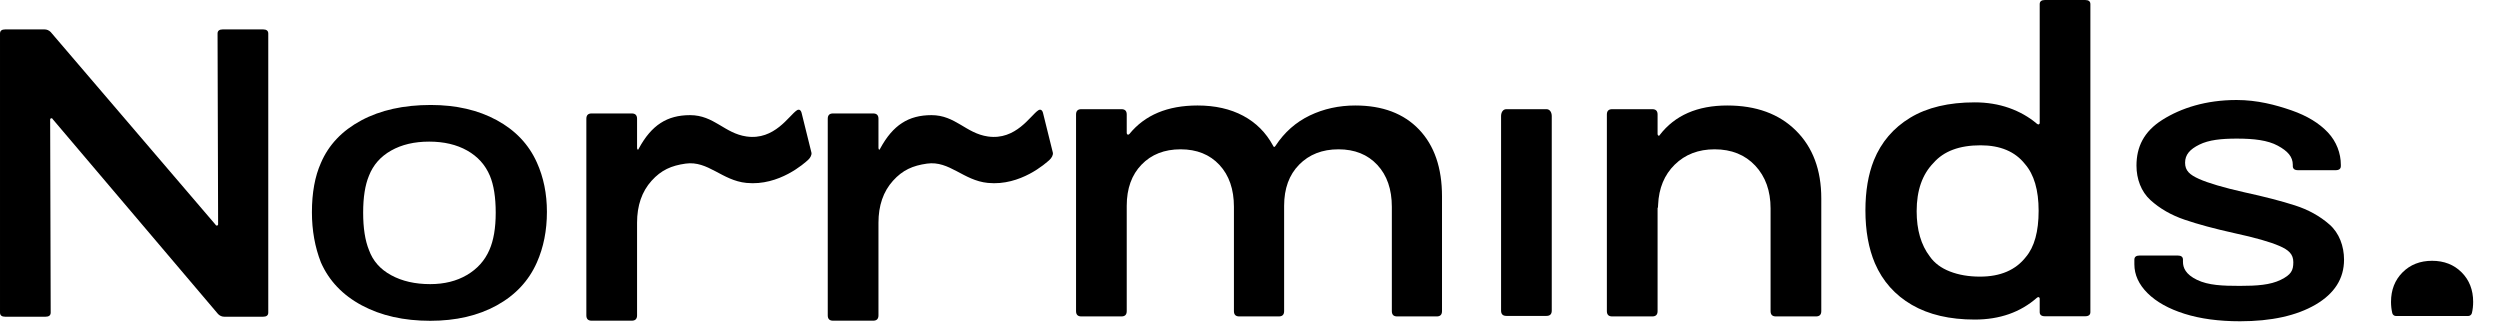 <?xml version="1.0" encoding="UTF-8" standalone="no"?><!DOCTYPE svg PUBLIC "-//W3C//DTD SVG 1.1//EN" "http://www.w3.org/Graphics/SVG/1.1/DTD/svg11.dtd"><svg width="100%" height="100%" viewBox="0 0 91 12" version="1.1" xmlns="http://www.w3.org/2000/svg" xmlns:xlink="http://www.w3.org/1999/xlink" xml:space="preserve" xmlns:serif="http://www.serif.com/" style="fill-rule:evenodd;clip-rule:evenodd;stroke-linejoin:round;stroke-miterlimit:2;"><path d="M87.215,11.503c-0.064,0.001 -0.12,-0.043 -0.136,-0.105c-0.03,-0.128 -0.046,-0.265 -0.046,-0.41c0,-0.436 0.141,-0.795 0.421,-1.075c0.28,-0.28 0.638,-0.42 1.074,-0.42c0.436,-0 0.795,0.14 1.075,0.42c0.28,0.28 0.42,0.639 0.42,1.075c0,0.145 -0.015,0.282 -0.046,0.41c-0.016,0.061 -0.072,0.105 -0.135,0.105c-0.446,0 -2.181,0 -2.627,0Z" style="fill-rule:nonzero;"/><g><path d="M7.919,1.22c0,-0.1 0.065,-0.15 0.193,-0.15l1.461,0c0.128,0 0.192,0.05 0.192,0.15l-0,10.159c-0,0.1 -0.064,0.15 -0.192,0.15l-1.404,-0c-0.089,-0 -0.166,-0.033 -0.23,-0.097l-6.017,-7.091c-0.013,-0.028 -0.032,-0.04 -0.057,-0.035c-0.026,0.004 -0.039,0.021 -0.039,0.048l0.019,7.025c0,0.1 -0.064,0.15 -0.192,0.15l-1.461,-0c-0.128,-0 -0.192,-0.05 -0.192,-0.15l0,-10.159c0,-0.1 0.064,-0.15 0.192,-0.15l1.423,0c0.089,0 0.166,0.032 0.23,0.096l5.998,7.01c0.012,0.027 0.032,0.039 0.057,0.034c0.026,-0.004 0.039,-0.02 0.039,-0.048l-0.02,-6.942Z" style="fill-rule:nonzero;"/><path d="M15.66,11.677c-0.961,-0 -1.791,-0.187 -2.489,-0.561c-0.699,-0.374 -1.195,-0.896 -1.49,-1.564c-0.218,-0.559 -0.327,-1.167 -0.327,-1.826c0,-0.708 0.109,-1.307 0.327,-1.795c0.282,-0.659 0.772,-1.175 1.471,-1.549c0.698,-0.374 1.541,-0.561 2.527,-0.561c0.923,-0 1.724,0.184 2.403,0.553c0.679,0.369 1.166,0.883 1.461,1.542c0.243,0.538 0.365,1.137 0.365,1.795c0,0.679 -0.122,1.292 -0.365,1.841c-0.295,0.668 -0.782,1.19 -1.461,1.564c-0.679,0.374 -1.486,0.561 -2.422,0.561Zm0,-1.335c0.513,0 0.958,-0.11 1.336,-0.332c0.378,-0.222 0.65,-0.525 0.817,-0.91c0.154,-0.347 0.231,-0.8 0.231,-1.359c-0,-0.558 -0.071,-1.006 -0.212,-1.343c-0.166,-0.395 -0.442,-0.701 -0.826,-0.918c-0.385,-0.217 -0.846,-0.325 -1.384,-0.325c-0.539,0 -1,0.108 -1.384,0.325c-0.385,0.217 -0.654,0.523 -0.808,0.918c-0.141,0.337 -0.211,0.785 -0.211,1.343c-0,0.559 0.07,1.012 0.211,1.359c0.141,0.395 0.41,0.701 0.808,0.917c0.397,0.217 0.871,0.325 1.422,0.325Z" style="fill-rule:nonzero;"/><path d="M33.905,4.191c0.875,-0 1.251,0.662 2.055,0.777c1.024,0.147 1.548,-0.768 1.835,-0.954c0.07,-0.046 0.146,-0.022 0.175,0.115l0.353,1.425c0.02,0.084 -0.045,0.197 -0.12,0.265c-0.13,0.118 -1.052,0.956 -2.243,0.839c-0.896,-0.087 -1.396,-0.817 -2.216,-0.703c-0.519,0.073 -0.888,0.234 -1.24,0.625c-0.352,0.391 -0.528,0.9 -0.528,1.528l-0,3.373c-0,0.128 -0.065,0.192 -0.193,0.192l-1.461,0c-0.128,0 -0.192,-0.064 -0.192,-0.192l0,-7.16c0,-0.128 0.064,-0.192 0.192,-0.192l1.461,0c0.128,0 0.193,0.064 0.193,0.192l-0,1.058c-0,0.038 0.009,0.06 0.028,0.067c0.02,0.006 0.021,-0.014 0.04,-0.048c0.46,-0.845 1.026,-1.207 1.861,-1.207Z" style="fill-rule:nonzero;"/><path d="M25.118,4.191c0.875,-0 1.251,0.662 2.055,0.777c1.024,0.147 1.548,-0.768 1.835,-0.954c0.07,-0.046 0.146,-0.022 0.175,0.115l0.353,1.425c0.02,0.084 -0.045,0.197 -0.12,0.265c-0.13,0.118 -1.052,0.956 -2.243,0.839c-0.896,-0.087 -1.396,-0.817 -2.216,-0.703c-0.519,0.073 -0.888,0.234 -1.24,0.625c-0.352,0.391 -0.528,0.9 -0.528,1.528l-0,3.373c-0,0.128 -0.065,0.192 -0.193,0.192l-1.461,0c-0.128,0 -0.192,-0.064 -0.192,-0.192l0,-7.16c0,-0.128 0.064,-0.192 0.192,-0.192l1.461,0c0.128,0 0.193,0.064 0.193,0.192l-0,1.058c-0,0.038 0.009,0.06 0.028,0.067c0.02,0.006 0.021,-0.014 0.04,-0.048c0.46,-0.845 1.026,-1.207 1.861,-1.207Z" style="fill-rule:nonzero;"/><path d="M49.337,3.84c0.986,-0 1.758,0.291 2.316,0.874c0.557,0.584 0.836,1.394 0.836,2.432l-0,4.18c-0,0.128 -0.064,0.192 -0.192,0.192l-1.442,0c-0.128,0 -0.192,-0.064 -0.192,-0.192l-0,-3.796c-0,-0.64 -0.176,-1.15 -0.529,-1.528c-0.352,-0.378 -0.823,-0.567 -1.413,-0.567c-0.589,0 -1.066,0.186 -1.432,0.558c-0.365,0.371 -0.547,0.871 -0.547,1.499l-0,3.834c-0,0.128 -0.064,0.192 -0.193,0.192l-1.441,0c-0.128,0 -0.193,-0.064 -0.193,-0.192l0,-3.796c0,-0.64 -0.176,-1.15 -0.528,-1.528c-0.353,-0.378 -0.823,-0.567 -1.413,-0.567c-0.589,0 -1.064,0.186 -1.422,0.558c-0.359,0.371 -0.539,0.871 -0.539,1.499l0,3.834c0,0.128 -0.064,0.192 -0.192,0.192l-1.461,0c-0.128,0 -0.192,-0.064 -0.192,-0.192l0,-7.159c0,-0.129 0.064,-0.193 0.192,-0.193l1.461,0c0.128,0 0.192,0.064 0.192,0.193l0,0.672c0,0.026 0.01,0.045 0.029,0.058c0.019,0.013 0.042,0.006 0.068,-0.019c0.563,-0.692 1.39,-1.038 2.479,-1.038c0.641,-0 1.195,0.125 1.663,0.375c0.468,0.25 0.83,0.612 1.086,1.086c0.026,0.064 0.058,0.064 0.096,-0c0.32,-0.487 0.734,-0.852 1.24,-1.096c0.506,-0.243 1.06,-0.365 1.663,-0.365Z" style="fill-rule:nonzero;"/><path d="M54.639,4.225c-0,-0.128 0.064,-0.251 0.192,-0.251l1.461,0c0.128,0 0.192,0.123 0.192,0.251l0,7.082c0,0.128 -0.064,0.192 -0.192,0.192l-1.461,0c-0.128,0 -0.192,-0.064 -0.192,-0.192l-0,-7.082Z" style="fill-rule:nonzero;"/><path d="M62.873,3.84c1.051,-0 1.884,0.304 2.499,0.913c0.615,0.609 0.923,1.432 0.923,2.47l-0,4.103c-0,0.128 -0.064,0.192 -0.193,0.192l-1.46,0c-0.129,0 -0.193,-0.064 -0.193,-0.192l0,-3.738c0,-0.641 -0.186,-1.16 -0.557,-1.557c-0.372,-0.397 -0.865,-0.596 -1.48,-0.596c-0.59,0 -1.073,0.186 -1.452,0.558c-0.378,0.371 -0.579,0.858 -0.605,1.461c-0,0.076 -0.006,0.115 -0.019,0.115l-0,3.757c-0,0.128 -0.064,0.192 -0.192,0.192l-1.461,0c-0.128,0 -0.193,-0.064 -0.193,-0.192l0,-7.159c0,-0.129 0.065,-0.193 0.193,-0.193l1.461,0c0.128,0 0.192,0.064 0.192,0.193l-0,0.711c-0,0.025 0.009,0.045 0.029,0.058c0.019,0.012 0.035,0.006 0.048,-0.02c0.551,-0.717 1.371,-1.076 2.46,-1.076Z" style="fill-rule:nonzero;"/><path d="M74.245,0.151c-0,-0.101 0.064,-0.151 0.192,-0.151l1.461,0c0.128,0 0.192,0.05 0.192,0.151l-0,11.21c-0,0.1 -0.064,0.151 -0.192,0.151l-1.461,-0c-0.128,-0 -0.192,-0.051 -0.192,-0.151l-0,-0.497c-0,-0.02 -0.01,-0.035 -0.029,-0.045c-0.019,-0.01 -0.042,-0.005 -0.067,0.015c-0.603,0.532 -1.359,0.798 -2.269,0.798c-0.909,0 -1.672,-0.178 -2.287,-0.534c-0.615,-0.357 -1.064,-0.861 -1.346,-1.514c-0.23,-0.542 -0.346,-1.185 -0.346,-1.927c0,-0.703 0.103,-1.311 0.308,-1.823c0.269,-0.662 0.711,-1.179 1.326,-1.551c0.615,-0.371 1.397,-0.557 2.345,-0.557c0.449,0 0.865,0.068 1.25,0.203c0.384,0.136 0.724,0.329 1.019,0.58c0.025,0.02 0.048,0.025 0.067,0.015c0.019,-0.01 0.029,-0.025 0.029,-0.045l-0,-4.328Zm-0.5,9.199c0.307,-0.364 0.461,-0.923 0.461,-1.678c0,-0.754 -0.166,-1.322 -0.5,-1.704c-0.358,-0.452 -0.897,-0.679 -1.614,-0.679c-0.769,0 -1.339,0.213 -1.711,0.639c-0.41,0.418 -0.615,1.003 -0.615,1.758c-0,0.683 0.16,1.233 0.48,1.651c0.167,0.239 0.411,0.421 0.731,0.545c0.32,0.125 0.685,0.187 1.096,0.187c0.743,-0 1.3,-0.24 1.672,-0.719Z" style="fill-rule:nonzero;"/><path d="M81.536,11.694c-0.769,0 -1.442,-0.09 -2.019,-0.272c-0.576,-0.182 -1.025,-0.432 -1.345,-0.75c-0.32,-0.318 -0.481,-0.669 -0.481,-1.053l0,-0.167c0,-0.101 0.064,-0.151 0.193,-0.151l1.384,-0c0.128,-0 0.192,0.05 0.192,0.151l-0,0.076c-0,0.217 0.095,0.457 0.51,0.658c0.414,0.201 0.935,0.22 1.56,0.22c0.626,-0 1.108,-0.034 1.489,-0.22c0.38,-0.187 0.458,-0.34 0.458,-0.643c0,-0.293 -0.17,-0.446 -0.509,-0.592c-0.34,-0.147 -0.881,-0.301 -1.624,-0.462c-0.731,-0.162 -1.34,-0.326 -1.827,-0.493c-0.486,-0.166 -0.9,-0.404 -1.239,-0.712c-0.34,-0.308 -0.51,-0.77 -0.51,-1.255c0,-0.677 0.265,-1.242 0.947,-1.67c0.682,-0.428 1.581,-0.719 2.698,-0.719c0.753,-0 1.419,0.177 1.997,0.377c0.578,0.201 1.012,0.471 1.326,0.804c0.314,0.333 0.471,0.763 0.471,1.178l0,0.045c0,0.101 -0.064,0.151 -0.192,0.151l-1.365,0c-0.128,0 -0.192,-0.05 -0.192,-0.151l0,-0.045c0,-0.293 -0.183,-0.5 -0.548,-0.697c-0.365,-0.197 -0.862,-0.257 -1.49,-0.257c-0.563,0 -1.018,0.047 -1.364,0.219c-0.346,0.171 -0.519,0.366 -0.519,0.659c-0,0.293 0.17,0.439 0.509,0.591c0.34,0.151 0.888,0.313 1.644,0.484c0.743,0.162 1.358,0.321 1.845,0.478c0.487,0.156 0.907,0.388 1.259,0.697c0.352,0.308 0.529,0.785 0.529,1.279c-0,0.687 -0.346,1.233 -1.038,1.637c-0.692,0.403 -1.609,0.605 -2.749,0.605Z" style="fill-rule:nonzero;"/></g></svg>